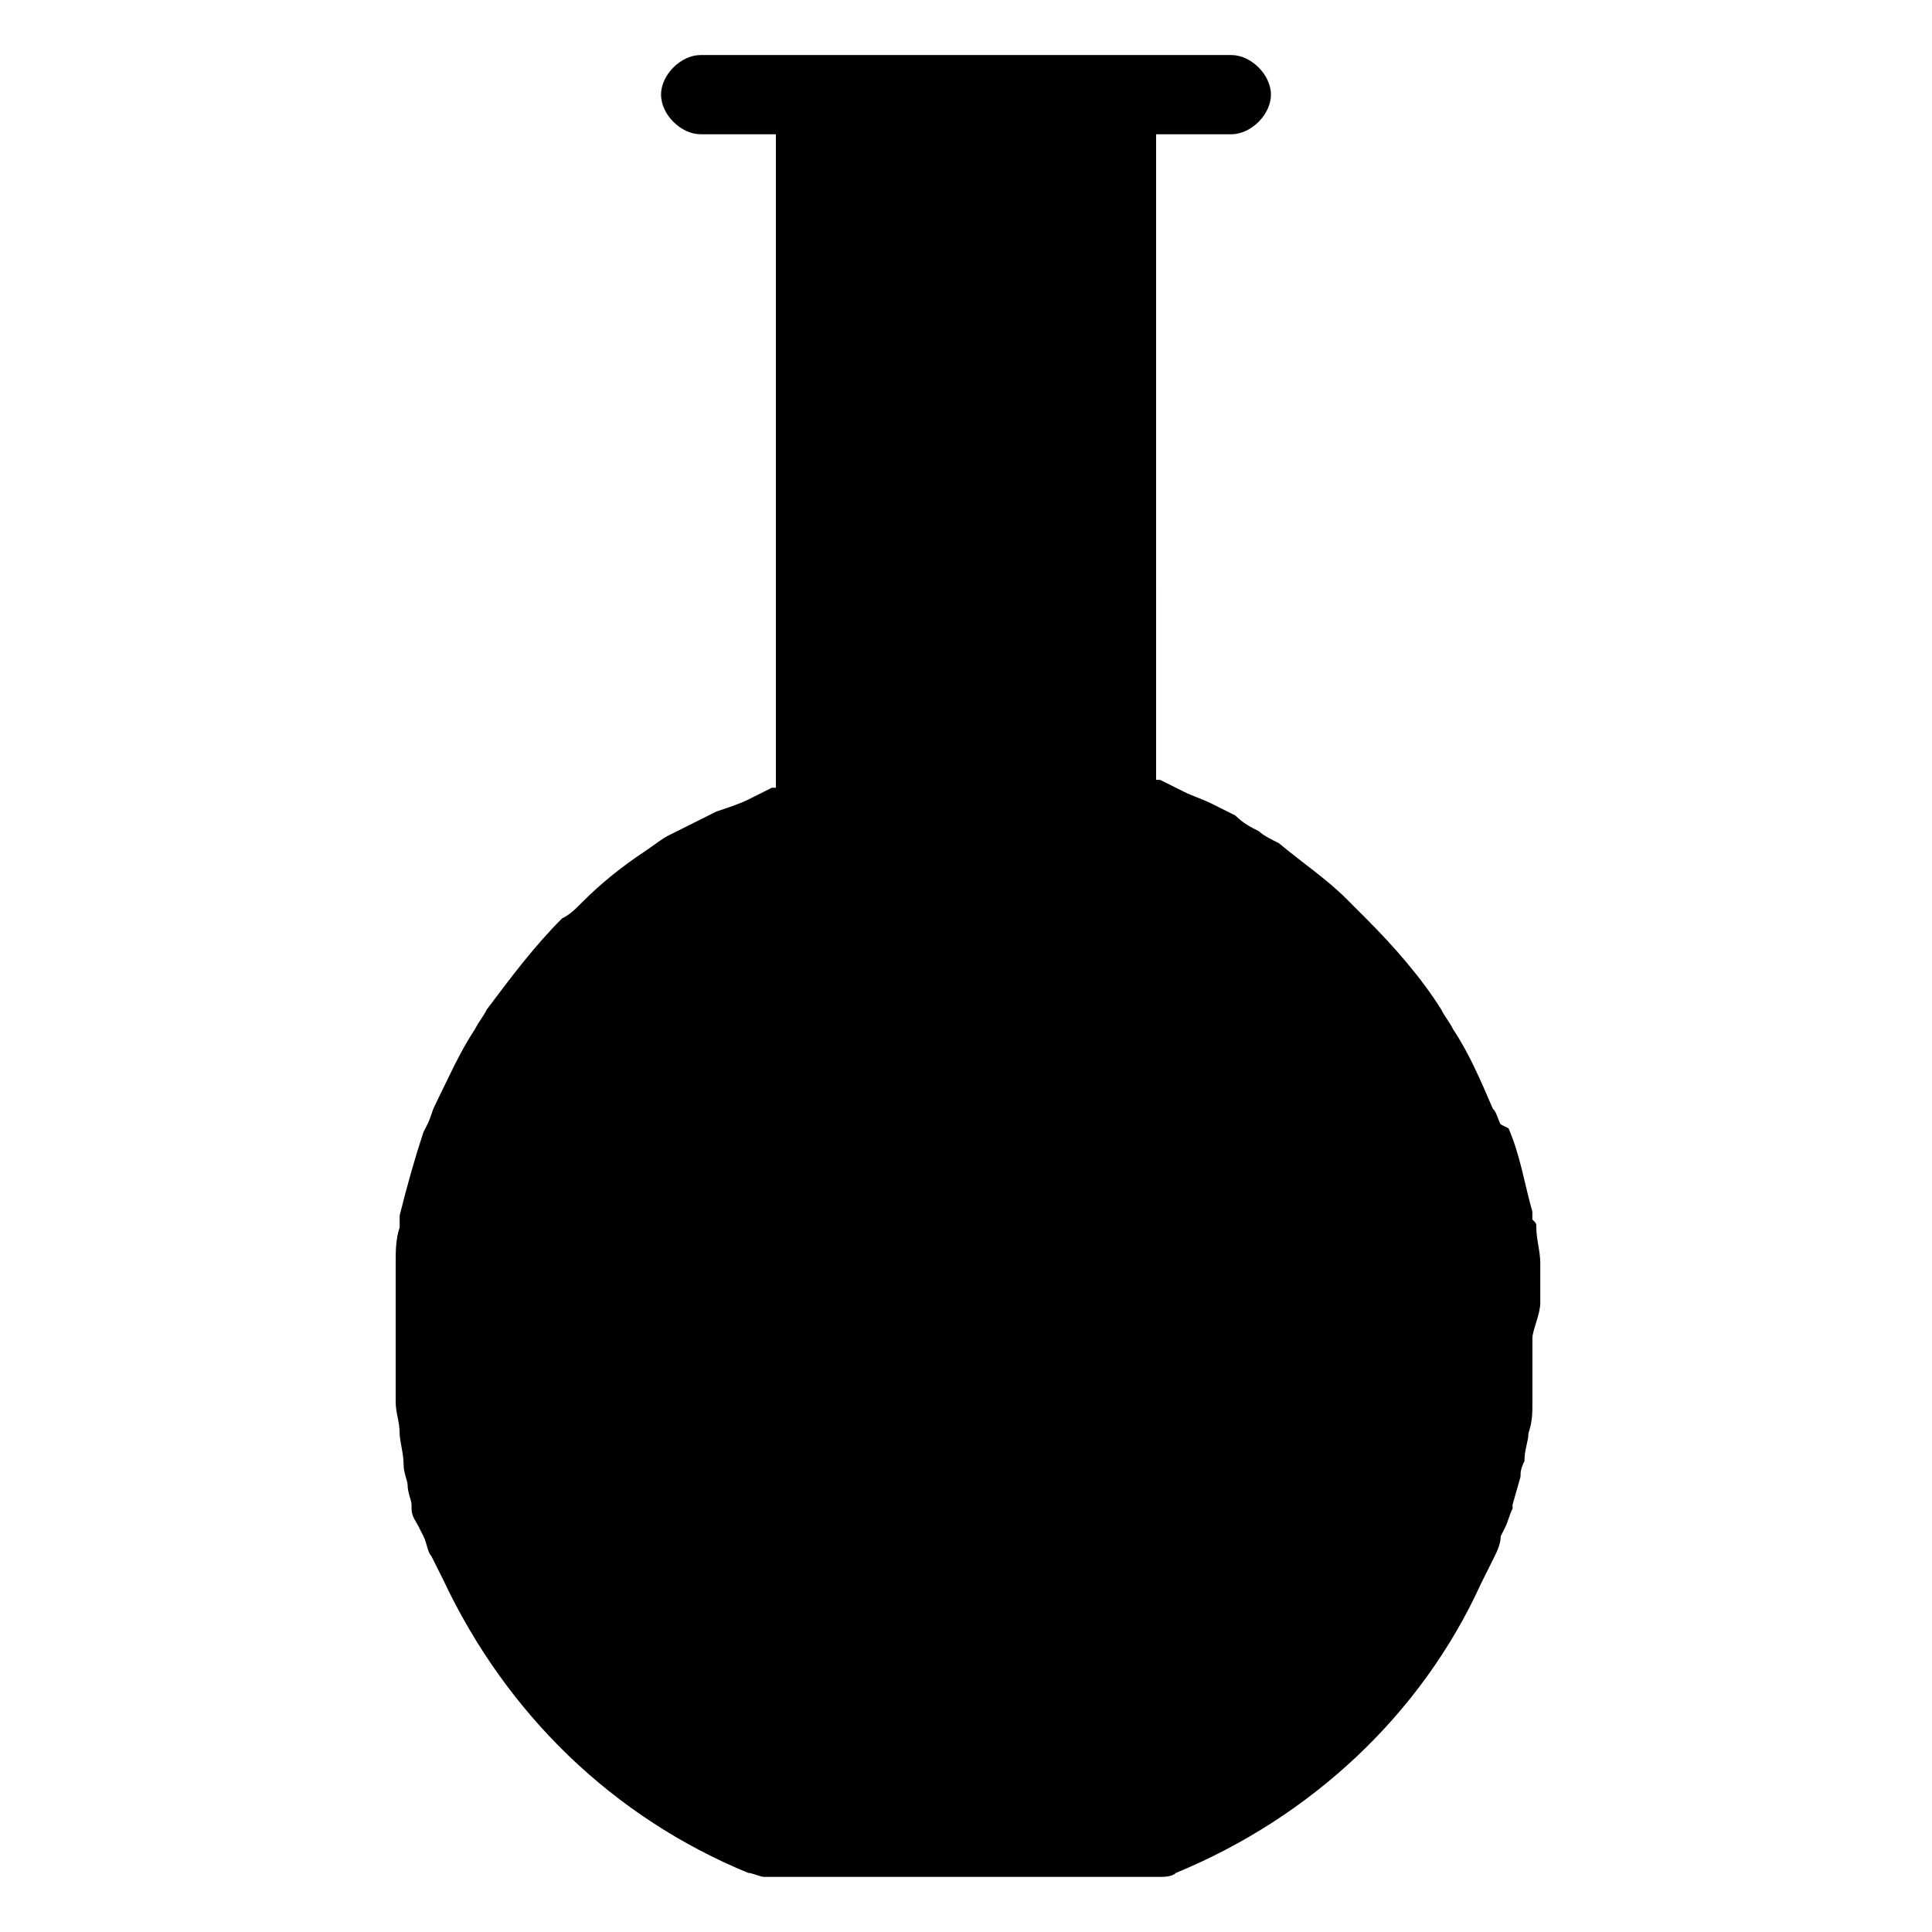 <?xml version="1.0" encoding="UTF-8"?>
<!-- Uploaded to: ICON Repo, www.svgrepo.com, Generator: ICON Repo Mixer Tools -->
<svg fill="#000000" width="800px" height="800px" version="1.1" viewBox="144 144 512 512" xmlns="http://www.w3.org/2000/svg">
 <path d="m552.19 489.21v-6.297-4.199c0-3.148-1.051-6.297-1.051-9.445 0-1.051 0-1.051-1.051-2.098v-2.098c-2.098-7.348-3.148-14.695-6.297-22.043l-2.098-1.051c-1.051-2.098-1.051-3.148-2.098-4.199-3.148-7.348-6.297-14.695-10.496-20.992-1.051-2.098-2.098-3.148-3.148-5.246-5.246-8.398-12.594-16.793-19.941-24.141-2.098-2.098-3.148-3.148-5.246-5.246-5.246-5.246-11.547-9.445-17.844-14.695-2.098-1.051-4.199-2.098-5.246-3.148-2.098-1.051-4.199-2.098-6.297-4.199l-6.297-3.148c-2.098-1.051-5.246-2.098-7.348-3.148-2.098-1.051-4.199-2.098-6.297-3.148h-1.051l-0.008-171.09h19.941c5.246 0 10.496-5.246 10.496-10.496 0-5.246-5.246-10.496-10.496-10.496h-140.64c-5.246 0-10.496 5.246-10.496 10.496 0 5.246 5.246 10.496 10.496 10.496h19.941v173.18h-1.051c-2.098 1.051-4.199 2.098-6.297 3.148-2.098 1.051-5.246 2.098-8.398 3.148l-6.297 3.148c-2.098 1.051-4.199 2.098-6.297 3.148s-3.148 2.098-6.297 4.199c-6.297 4.199-11.547 8.398-16.793 13.645-2.098 2.098-3.148 3.148-5.246 4.199-7.348 7.348-13.645 15.742-19.941 24.141-1.051 2.098-2.098 3.148-3.148 5.246-4.199 6.297-7.348 13.645-10.496 19.941-1.051 2.098-1.051 3.148-2.098 5.246l-1.051 2.098c-2.098 6.297-4.199 13.645-6.297 22.043v1.051 2.098c-1.051 3.148-1.051 6.297-1.051 9.445v4.199 6.297 8.398 7.348 5.246 5.246c0 3.148 1.051 5.246 1.051 8.398 0 2.098 1.051 5.246 1.051 8.398 0 2.098 1.051 4.199 1.051 5.246 0 2.098 1.051 4.199 1.051 5.246v1.051c0 2.098 1.051 3.148 2.098 5.246l1.051 2.098c1.051 2.098 1.051 4.199 2.098 5.246 1.051 2.098 2.098 4.199 3.148 6.297 16.793 35.688 45.133 62.977 80.82 77.672 1.051 0 3.148 1.051 4.199 1.051h104.96c1.051 0 3.148 0 4.199-1.051 35.688-14.695 65.074-41.984 80.82-76.621 1.051-2.098 2.098-4.199 3.148-6.297 1.051-2.098 2.098-4.199 2.098-6.297l1.051-2.098c1.051-2.098 1.051-3.148 2.098-5.246v-1.051l2.098-7.348c0-1.051 0-2.098 1.051-4.199 0-3.148 1.051-5.246 1.051-7.348 1.051-3.148 1.051-5.246 1.051-8.398v-5.246-4.199-7.348c-0.012-2.086 2.09-6.285 2.09-9.434z"/>
</svg>